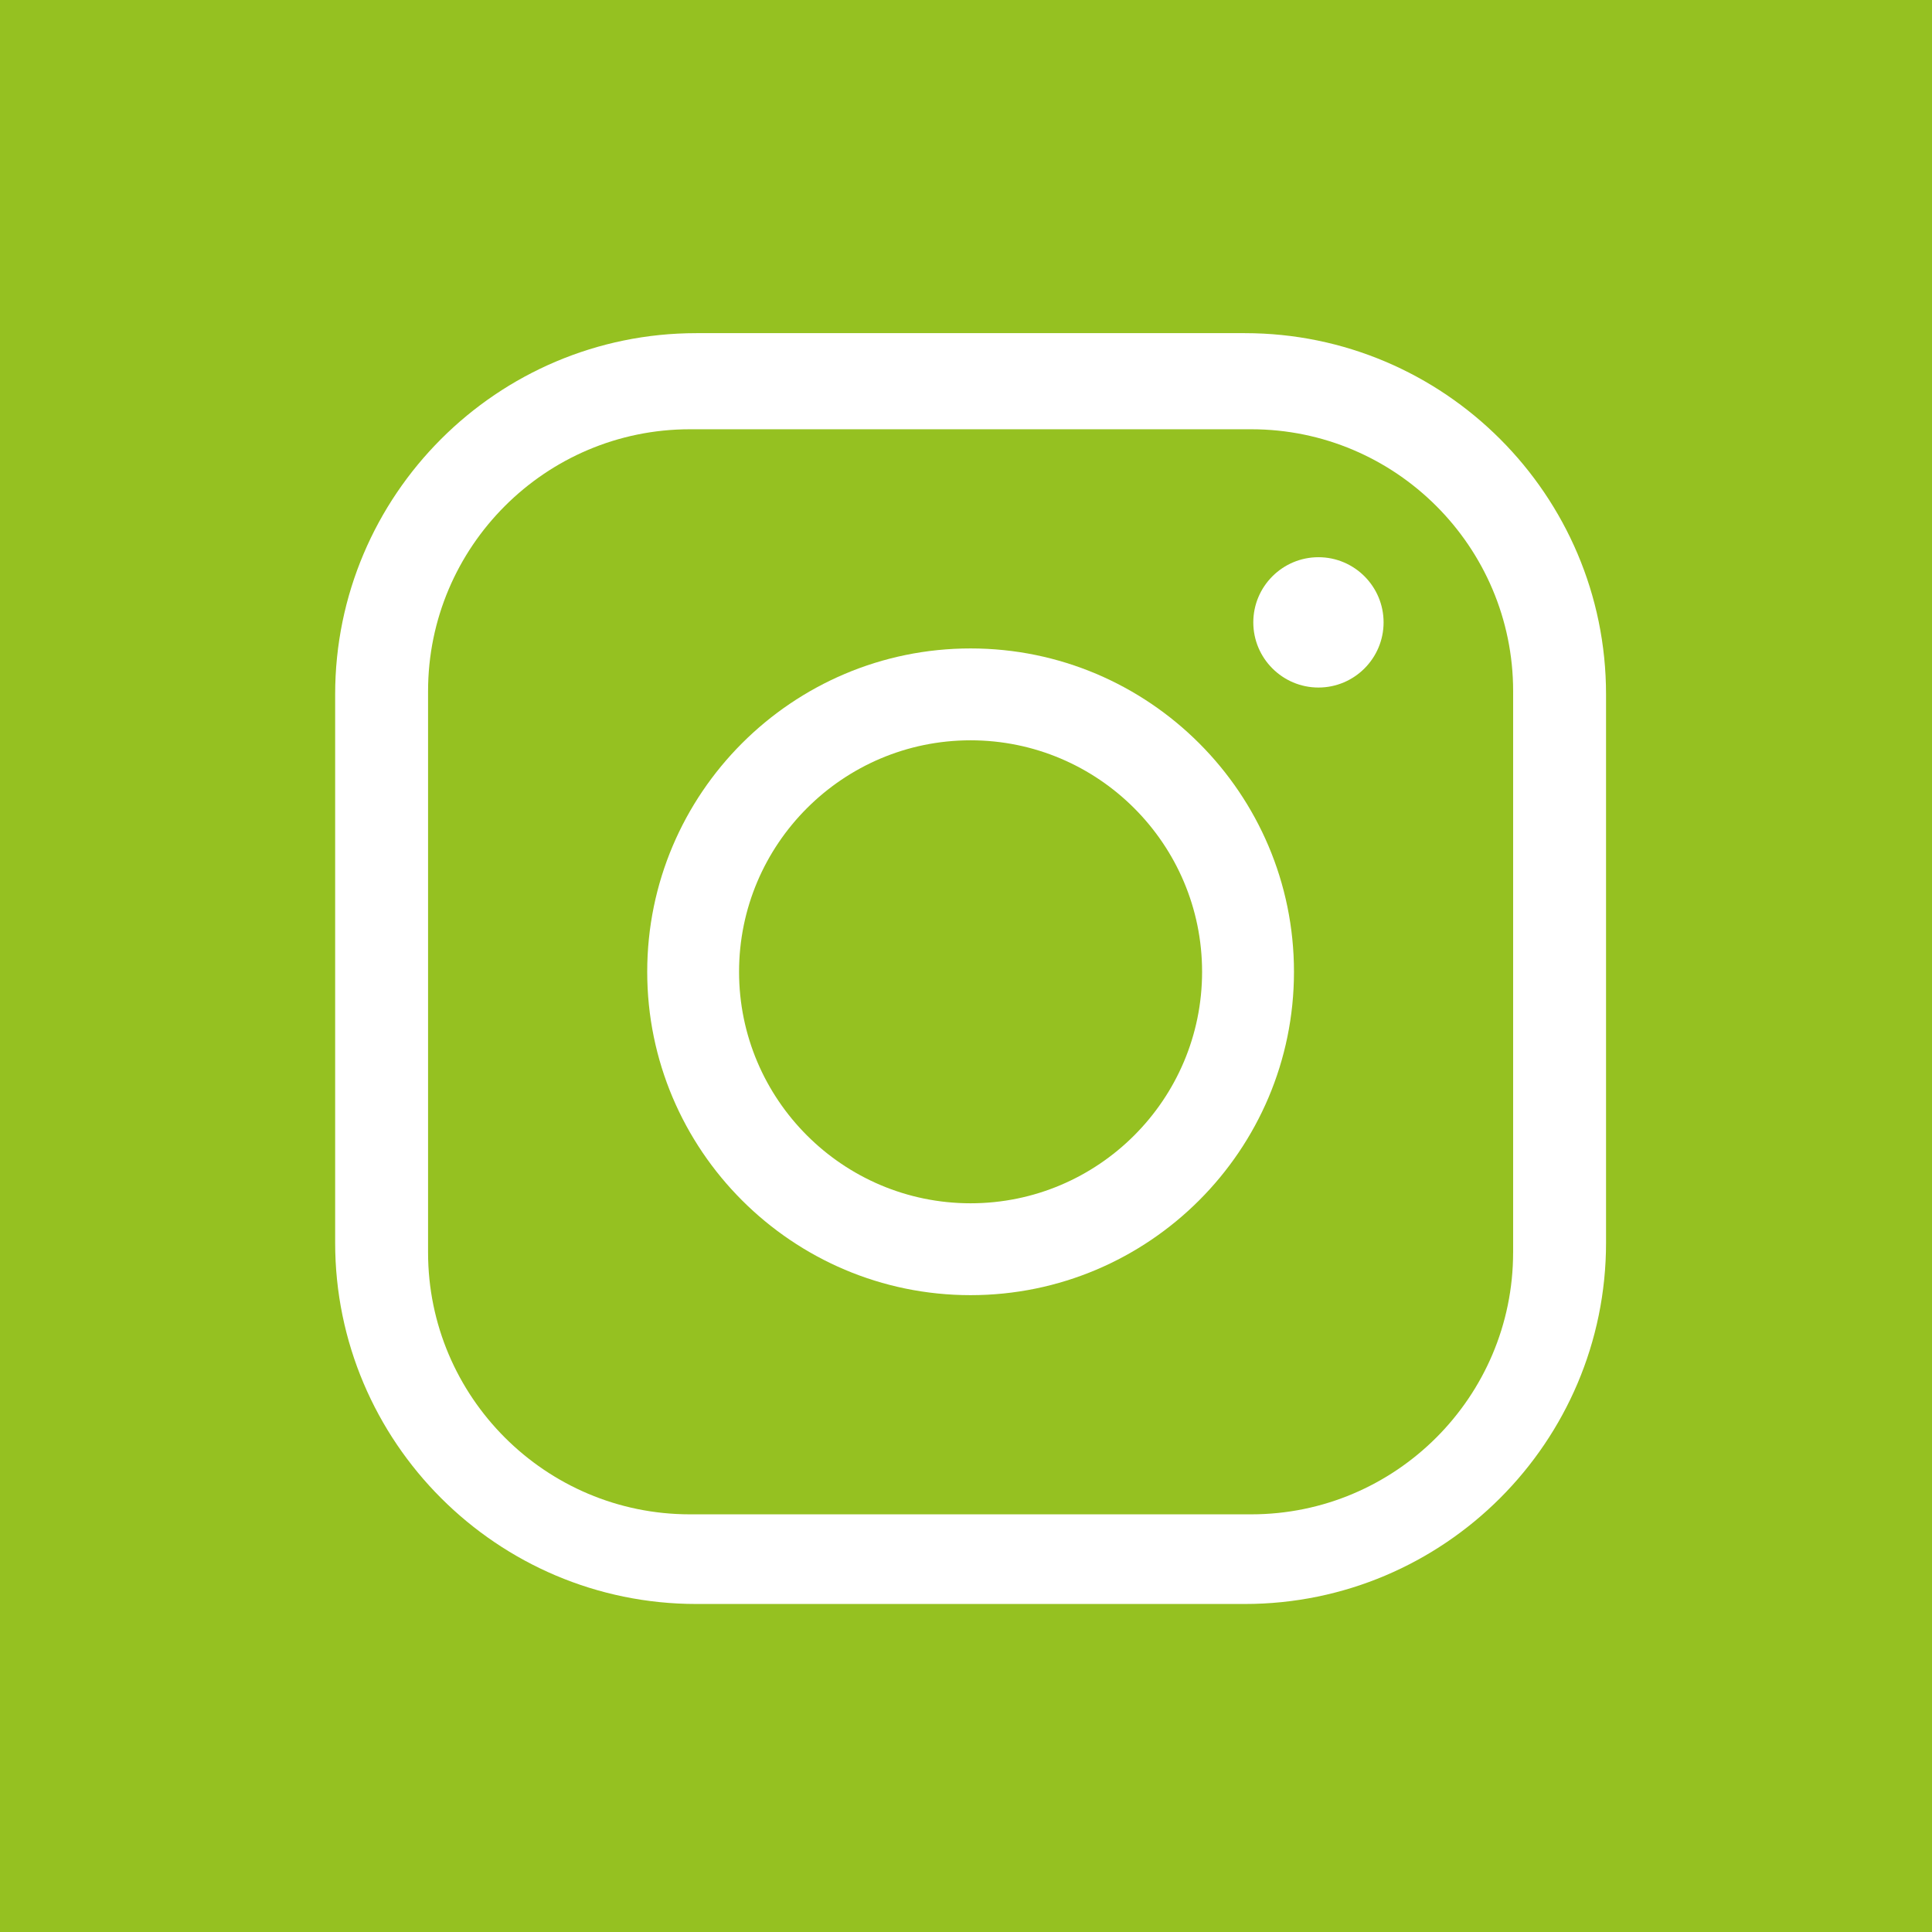 <?xml version="1.0" encoding="utf-8"?>
<!-- Generator: Adobe Illustrator 16.0.0, SVG Export Plug-In . SVG Version: 6.00 Build 0)  -->
<!DOCTYPE svg PUBLIC "-//W3C//DTD SVG 1.1//EN" "http://www.w3.org/Graphics/SVG/1.1/DTD/svg11.dtd">
<svg version="1.1" id="Ebene_1" xmlns="http://www.w3.org/2000/svg" xmlns:xlink="http://www.w3.org/1999/xlink" x="0px" y="0px"
	 width="96.654px" height="96.656px" viewBox="0 0 96.654 96.656" enable-background="new 0 0 96.654 96.656" xml:space="preserve">
<rect x="0" y="0" width="96.654" height="96.656" fill="#333333" stroke="none"/>
<polygon fill="#FFFFFF" points="42.675,58.053 42.675,39.031 60.899,48.543 "/>
<rect x="0" fill="#95C121" width="96.656" height="96.656"/>
<path fill="#FFFFFF" d="M62.277,16.667H34.838c-9.965,0-18.071,8.105-18.071,18.07v27.438c0,9.964,8.106,18.069,18.071,18.069
	h27.439c9.964,0,18.07-8.105,18.07-18.069V34.737C80.347,24.772,72.24,16.667,62.277,16.667 M75.698,62.657
	c0,7.225-5.877,13.102-13.102,13.102H34.515c-7.223,0-13.1-5.877-13.1-13.102v-28.08c0-7.224,5.877-13.102,13.1-13.102h28.082
	c7.225,0,13.102,5.878,13.102,13.102V62.657z"/>
<path fill="#FFFFFF" d="M48.556,32.44c-8.92,0-16.177,7.257-16.177,16.177c0,8.921,7.257,16.177,16.177,16.177
	c8.921,0,16.179-7.256,16.179-16.177C64.736,39.697,57.478,32.44,48.556,32.44 M48.556,60.198c-6.386,0-11.582-5.194-11.582-11.581
	c0-6.386,5.196-11.581,11.582-11.581c6.387,0,11.582,5.195,11.582,11.581C60.138,55.004,54.944,60.198,48.556,60.198"/>
<path fill="#FFFFFF" d="M65.96,27.876c-1.797,0-3.26,1.462-3.26,3.26c0,1.797,1.463,3.26,3.26,3.26s3.258-1.463,3.258-3.26
	C69.218,29.338,67.757,27.876,65.96,27.876"/>
</svg>
